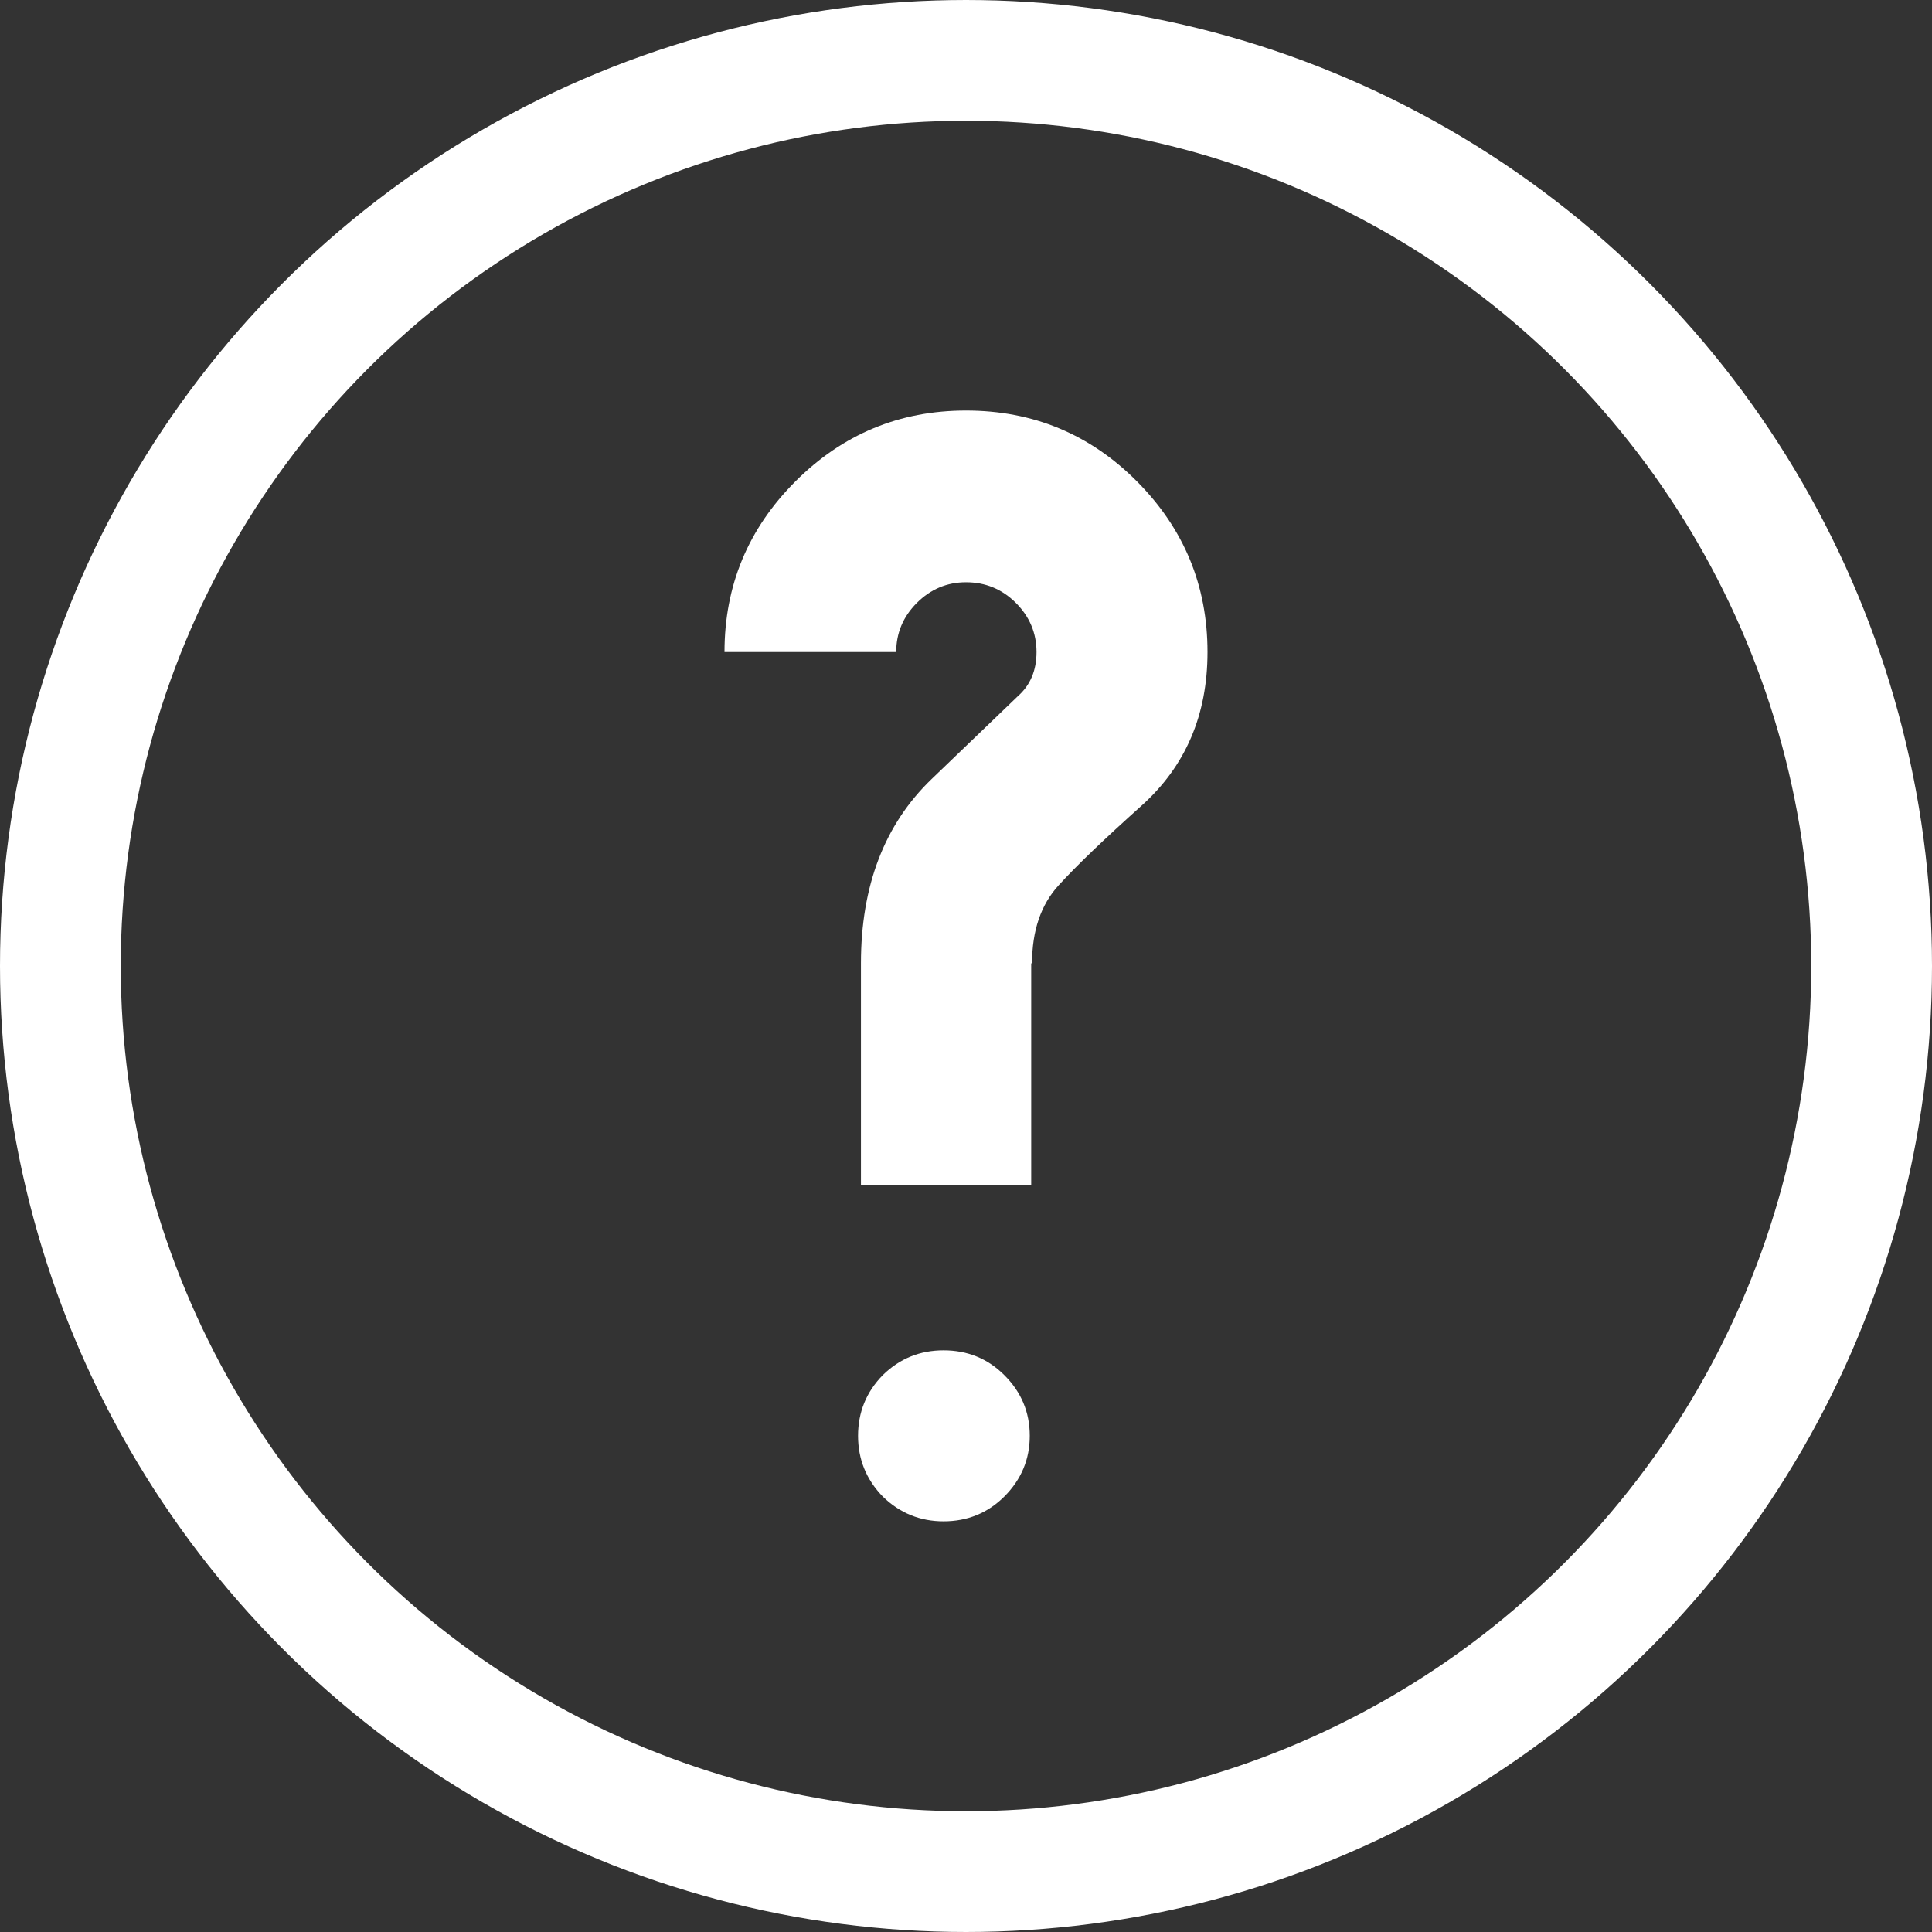 <?xml version="1.0" encoding="UTF-8"?>
<svg width="16px" height="16px" viewBox="0 0 16 16" version="1.1" xmlns="http://www.w3.org/2000/svg" xmlns:xlink="http://www.w3.org/1999/xlink">
    <rect x="0" y="0" width="16" height="16" fill="#333333" stroke="none"/>
    <!-- Generator: Sketch 46.2 (44496) - http://www.bohemiancoding.com/sketch -->
    <title>icon18</title>
    <desc>Created with Sketch.</desc>
    <defs></defs>
    <g id="working" stroke="none" stroke-width="1" fill="none" fill-rule="evenodd">
        <g id="icon18" transform="translate(-1, -1)">
            <circle id="Oval" stroke="#FFFFFF" cx="9" cy="9" r="7.5"></circle>
            <path d="M9.317,13.394 C9.18,13.53 9.012,13.599 8.814,13.599 C8.619,13.599 8.451,13.53 8.311,13.394 C8.174,13.253 8.106,13.085 8.106,12.891 C8.106,12.696 8.174,12.528 8.311,12.388 C8.451,12.251 8.619,12.183 8.814,12.183 C9.012,12.183 9.18,12.251 9.317,12.388 C9.458,12.528 9.528,12.696 9.528,12.891 C9.528,13.085 9.458,13.253 9.317,13.394 Z M9,4.4 C9.555,4.4 10.027,4.596 10.416,4.987 C10.805,5.378 11,5.849 11,6.4 C11,6.922 10.818,7.346 10.453,7.673 C10.143,7.951 9.914,8.17 9.767,8.332 C9.62,8.493 9.547,8.708 9.547,8.978 L8.13,8.978 C8.13,8.336 8.325,7.828 8.714,7.453 C9.104,7.078 9.342,6.849 9.429,6.766 C9.532,6.675 9.584,6.553 9.584,6.4 C9.584,6.243 9.527,6.107 9.413,5.993 C9.299,5.879 9.161,5.822 9,5.822 C8.843,5.822 8.707,5.879 8.593,5.993 C8.479,6.107 8.422,6.243 8.422,6.4 L7,6.4 C7,5.849 7.196,5.378 7.587,4.987 C7.978,4.596 8.449,4.4 9,4.4 Z M9.54,8.978 L9.54,10.816 L8.13,10.816 L8.13,8.978 L9.54,8.978 Z" id="?" fill="#FFFFFF"></path>
        </g>
    </g>
</svg>